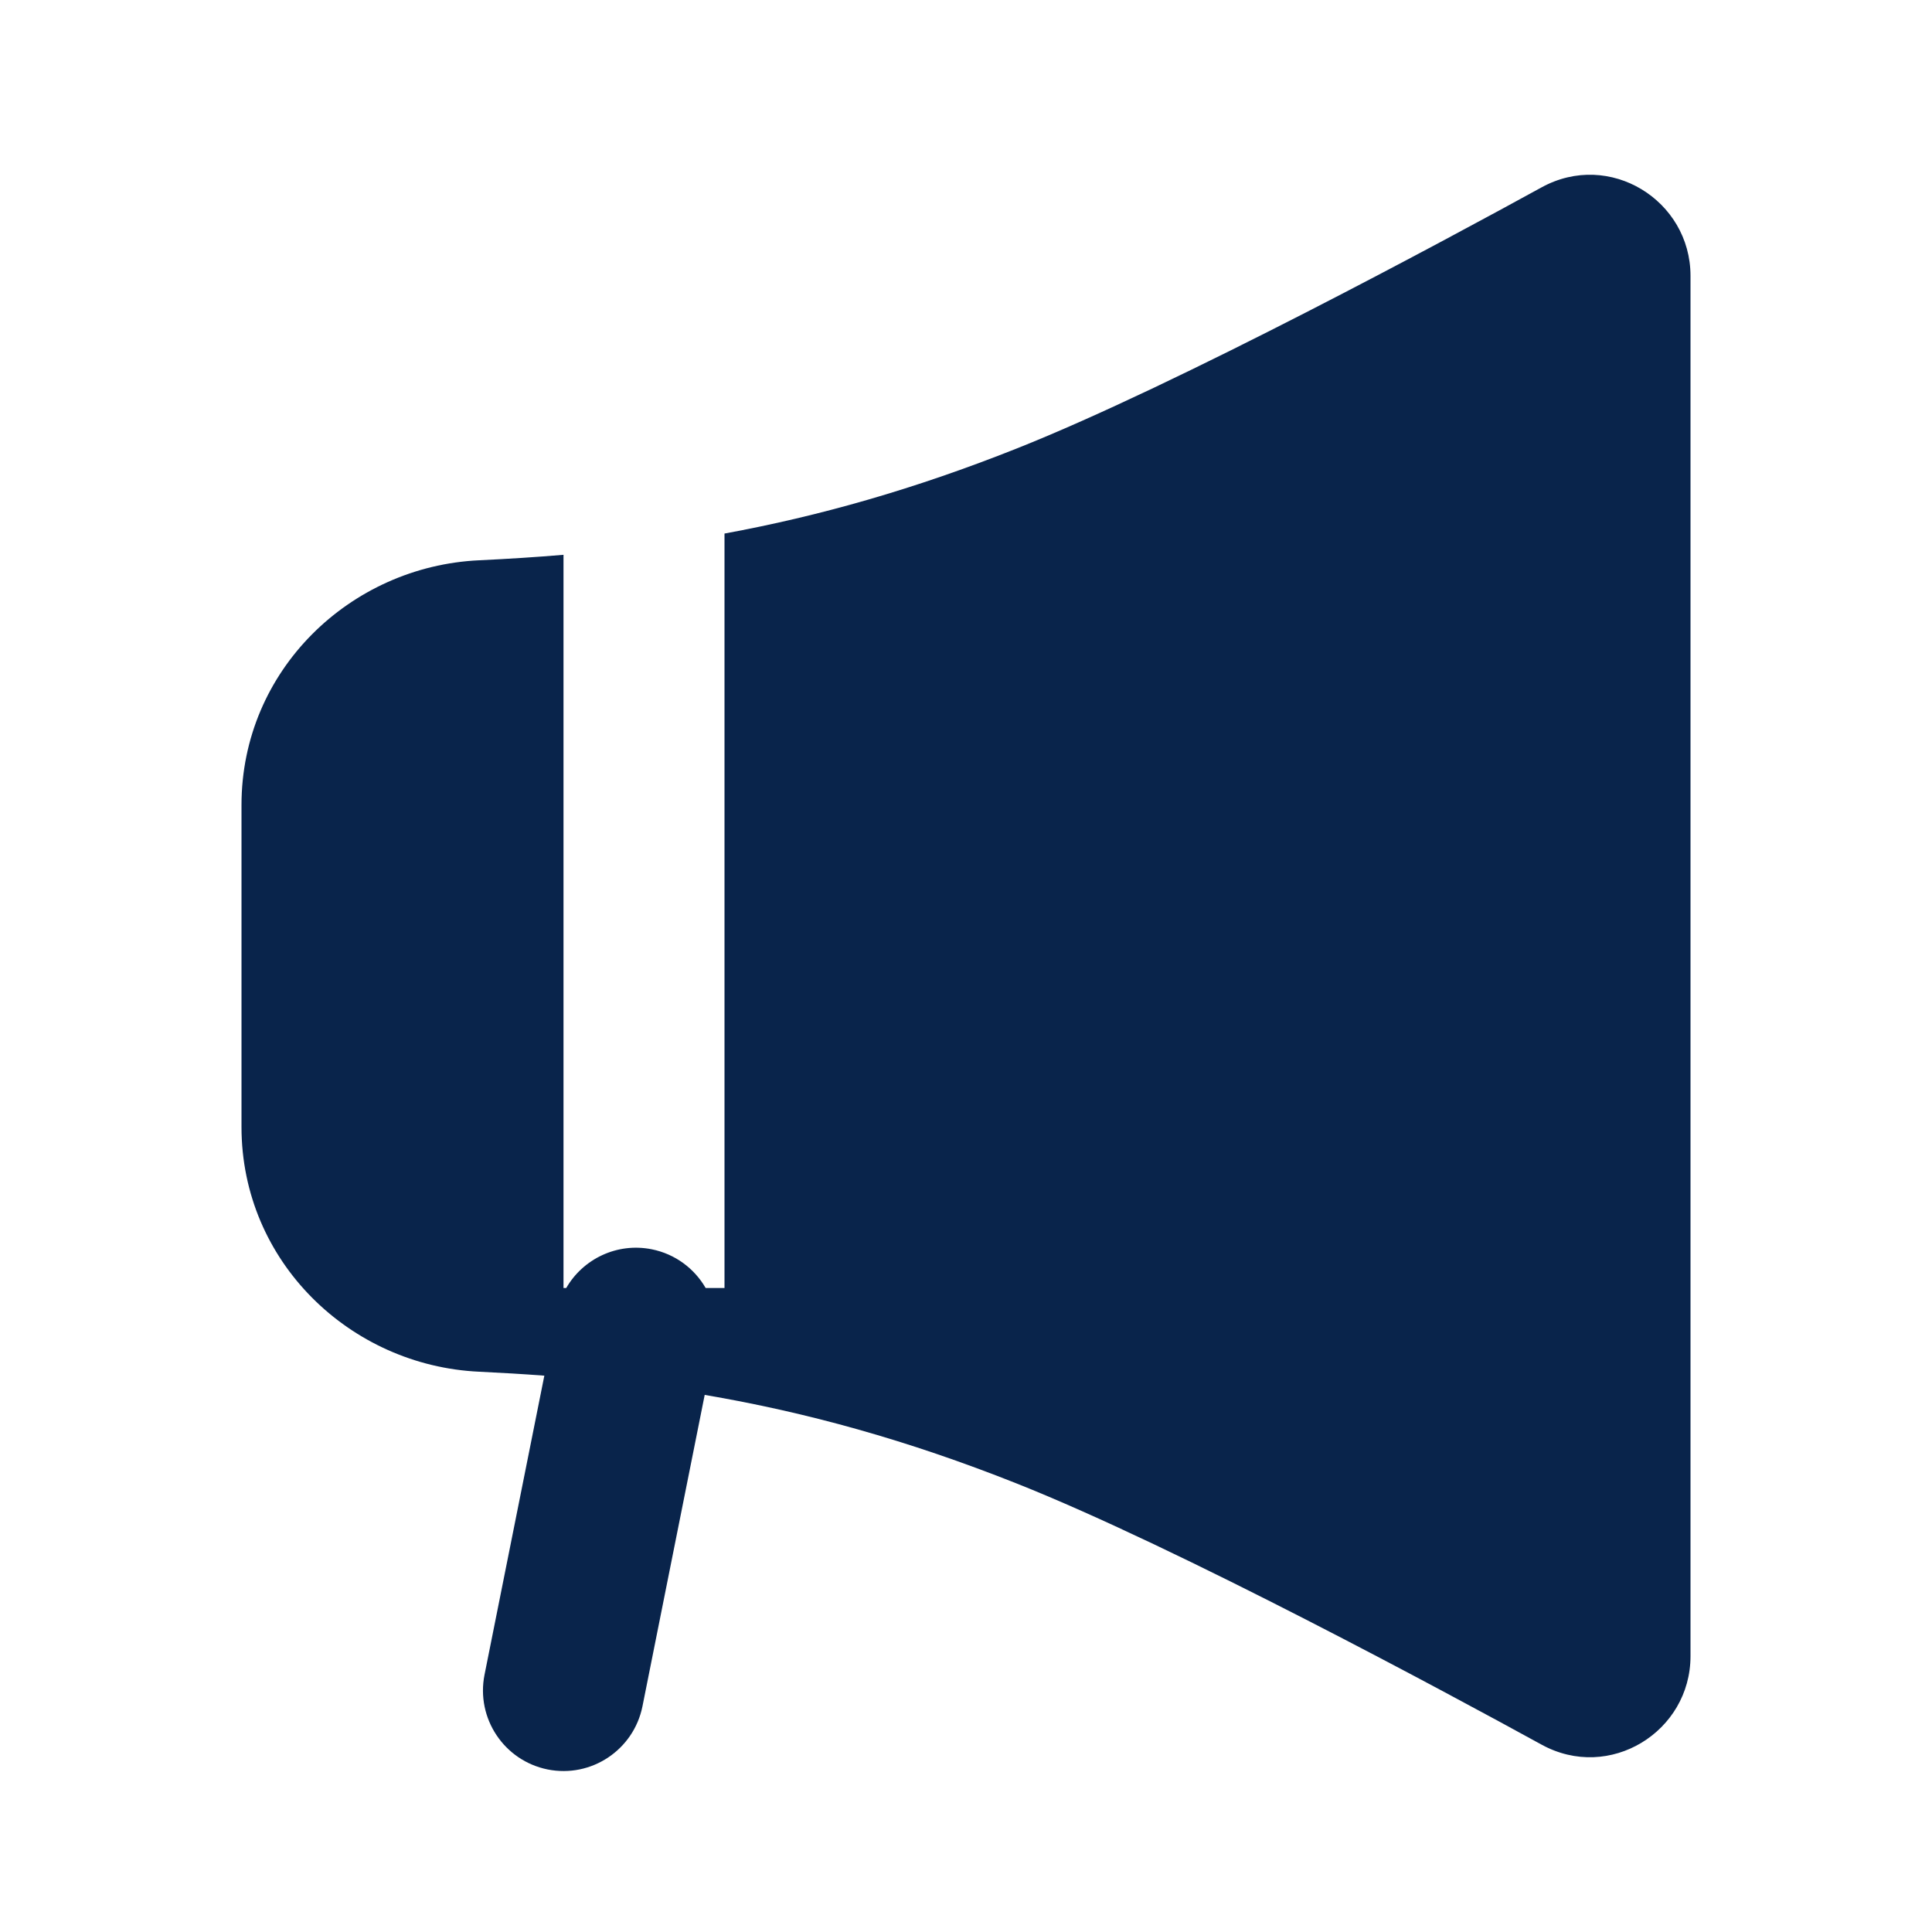 <?xml version="1.0" encoding="UTF-8"?>
<!-- Скачано с сайта svg4.ru / Downloaded from svg4.ru -->
<svg width="800px" height="800px" viewBox="0 0 24 24" version="1.1" xmlns="http://www.w3.org/2000/svg" xmlns:xlink="http://www.w3.org/1999/xlink">
    <title>horn_fill</title>
    <g id="页面-1" stroke="none" stroke-width="1" fill="none" fill-rule="evenodd">
        <g id="Media" transform="translate(-816, -144)" fill-rule="nonzero">
            <g id="horn_fill" transform="translate(816, 144)">
                <path d="M24,0 L24,24 L0,24 L0,0 L24,0 Z M12.593,23.258 L12.582,23.26 L12.511,23.295 L12.492,23.299 L12.492,23.299 L12.477,23.295 L12.406,23.26 C12.396,23.256 12.387,23.259 12.382,23.265 L12.378,23.276 L12.361,23.703 L12.366,23.723 L12.377,23.736 L12.48,23.81 L12.495,23.814 L12.495,23.814 L12.507,23.81 L12.611,23.736 L12.623,23.72 L12.623,23.72 L12.627,23.703 L12.61,23.276 C12.608,23.266 12.601,23.259 12.593,23.258 L12.593,23.258 Z M12.858,23.145 L12.845,23.147 L12.66,23.24 L12.65,23.25 L12.65,23.25 L12.647,23.261 L12.665,23.691 L12.67,23.703 L12.67,23.703 L12.678,23.71 L12.879,23.803 C12.891,23.807 12.902,23.803 12.908,23.795 L12.912,23.781 L12.878,23.167 C12.875,23.155 12.867,23.147 12.858,23.145 L12.858,23.145 Z M12.143,23.147 C12.133,23.142 12.122,23.145 12.116,23.153 L12.11,23.167 L12.076,23.781 C12.075,23.793 12.083,23.802 12.093,23.805 L12.108,23.803 L12.309,23.71 L12.319,23.702 L12.319,23.702 L12.323,23.691 L12.34,23.261 L12.337,23.249 L12.337,23.249 L12.328,23.24 L12.143,23.147 Z" id="MingCute" fill-rule="nonzero">
</path>
                <path d="M19.149,2.328 C19.995,1.863 21,2.489 21,3.426 L21,20.574 C21,21.511 19.995,22.137 19.149,21.672 C18.012,21.048 14.646,19.23 12.631,18.429 C11.269,17.888 10.017,17.543 8.754,17.328 L7.981,21.196 C7.872,21.738 7.345,22.089 6.804,21.981 C6.262,21.872 5.911,21.345 6.019,20.804 L6.762,17.089 C6.496,17.069 6.227,17.053 5.953,17.04 C4.349,16.966 3,15.671 3,14 L3,10 C3,8.329 4.349,7.034 5.953,6.96 C6.308,6.943 6.657,6.921 7,6.892 L7,16 L7.034,16 C7.242,15.639 7.664,15.433 8.096,15.519 C8.39,15.578 8.627,15.76 8.766,16 L9,16 L9,6.628 C10.18,6.411 11.358,6.077 12.631,5.571 C14.646,4.77 18.012,2.952 19.149,2.328 Z" id="路径" fill="#09244B">
</path>
            </g>
        </g>
    </g>
</svg>